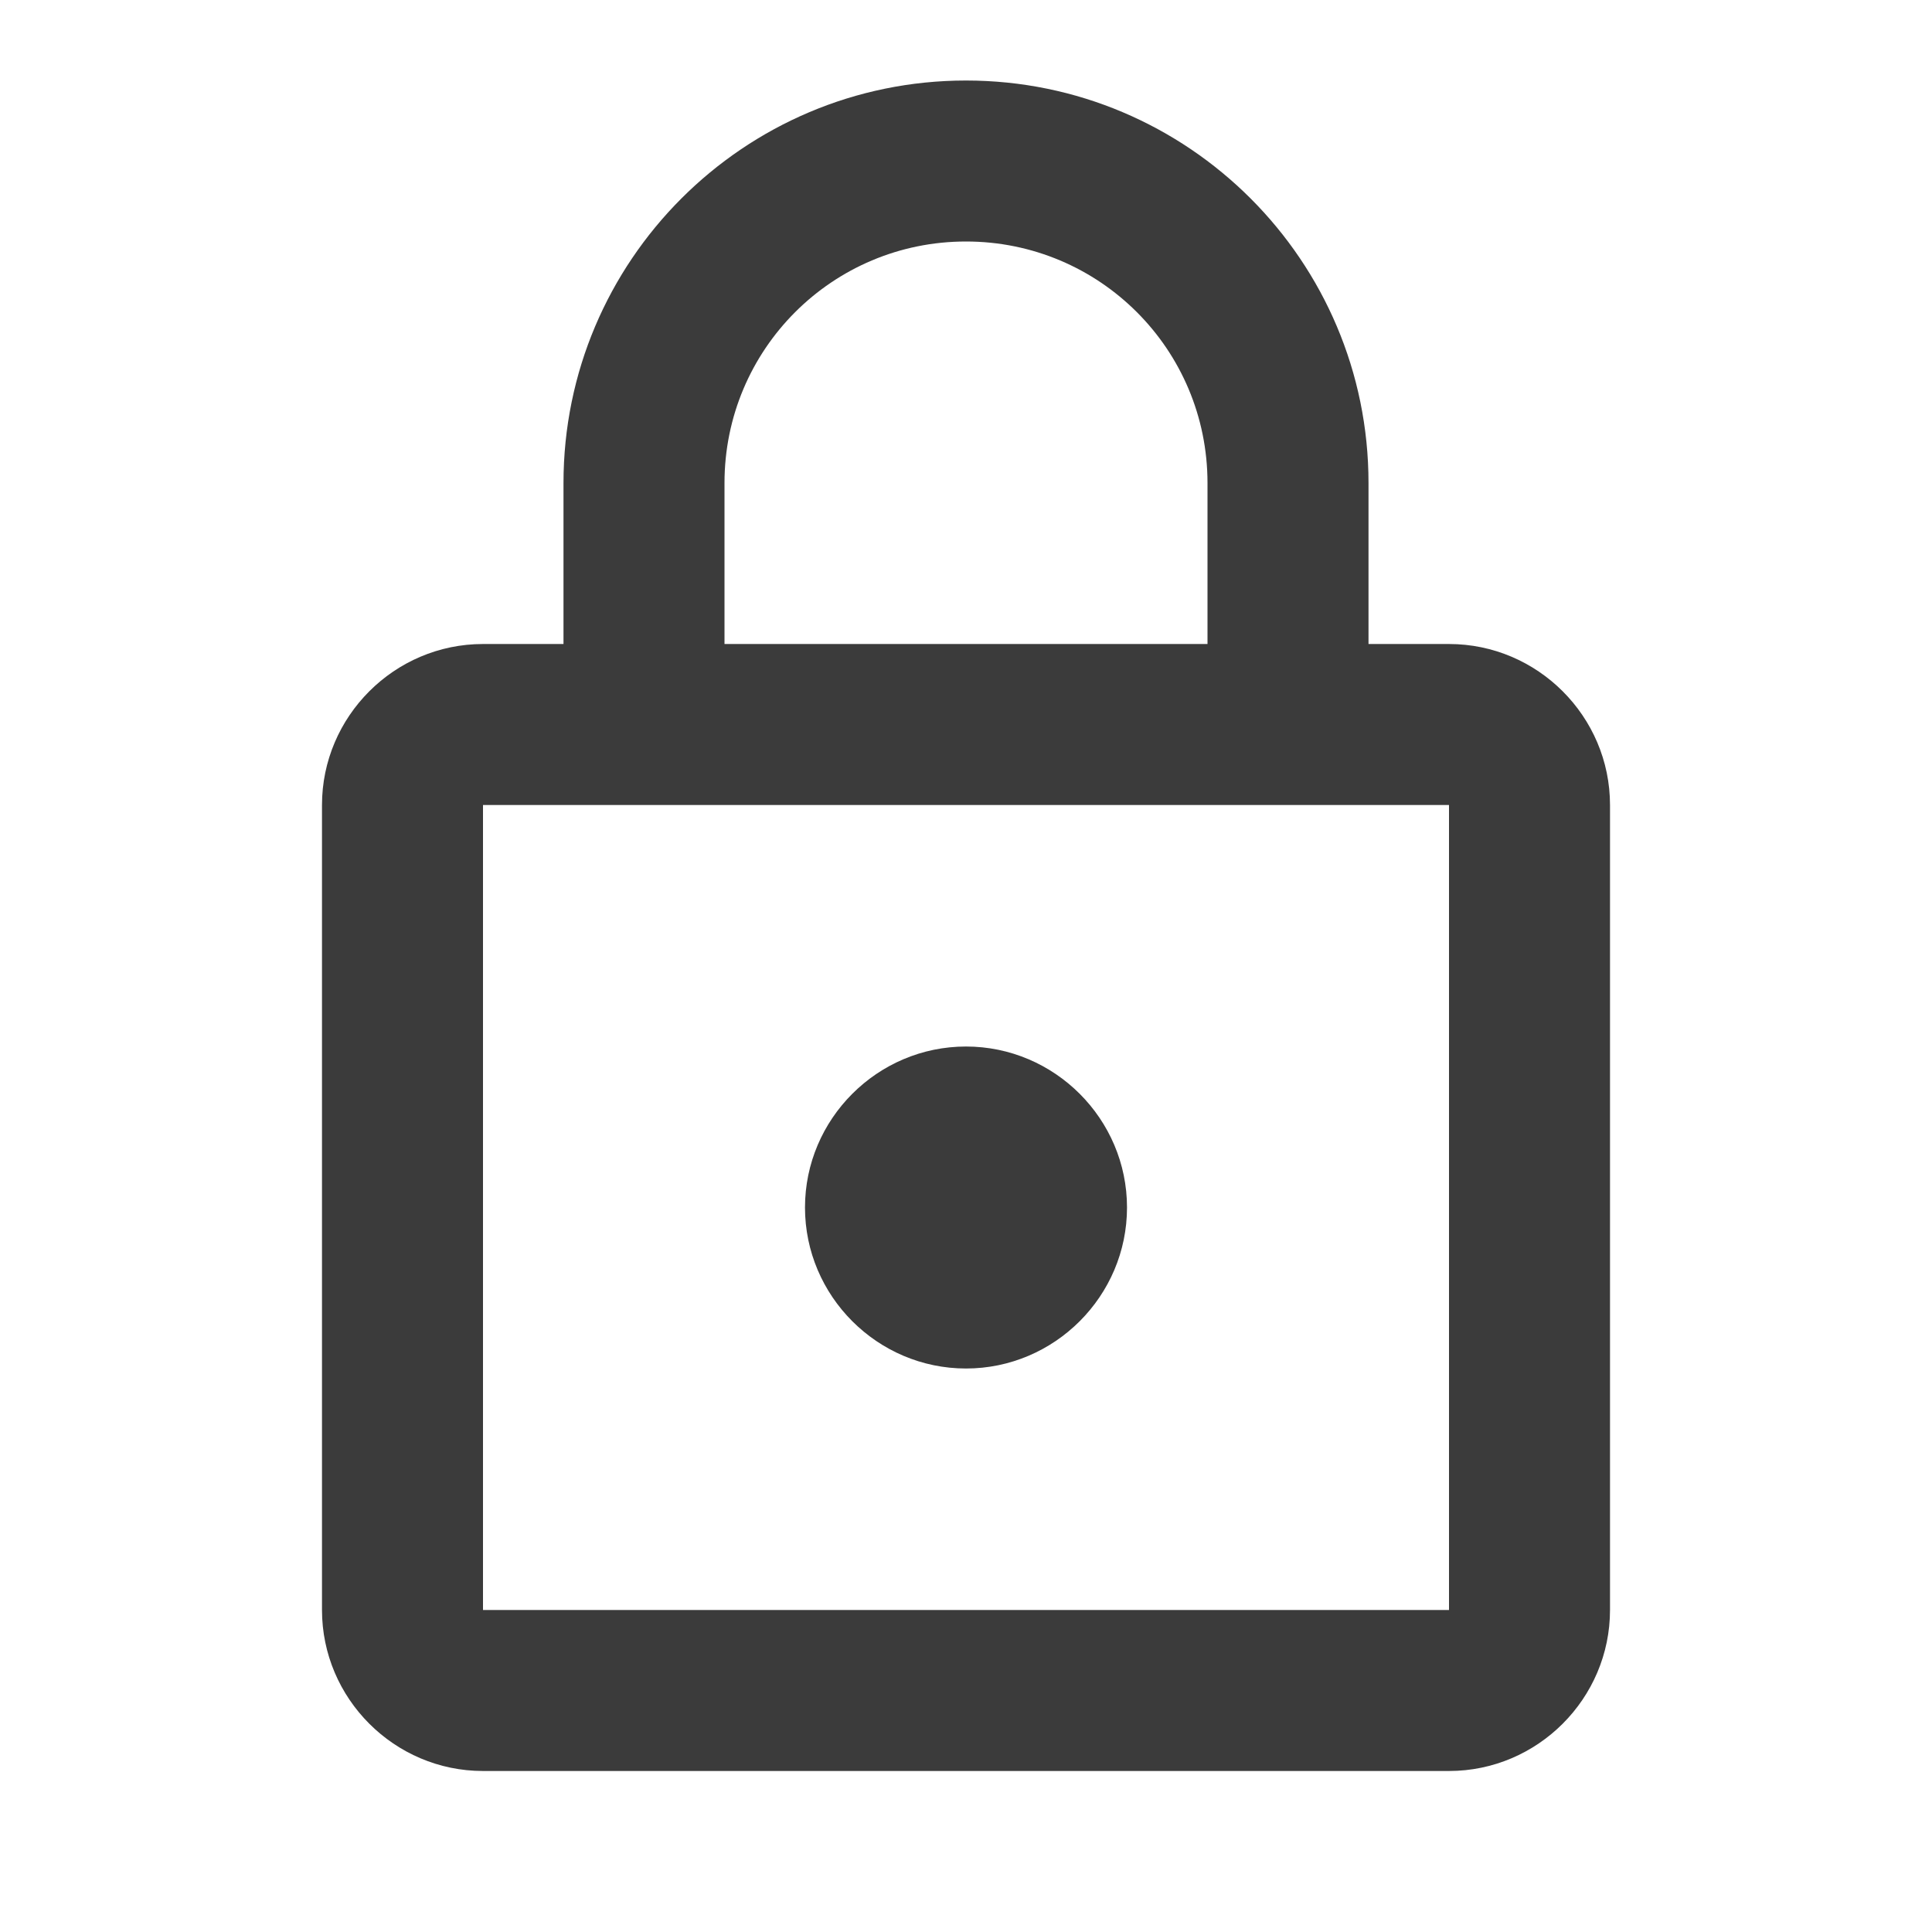 <svg viewBox="0 0 80 80" fill="none" height="80" width="80" xmlns="http://www.w3.org/2000/svg">
  <path d="M60 26.667h-3.333V20C56.667 10.8 49.2 3.334 40 3.334 30.8 3.334 23.333 10.8 23.333 20v6.667H20c-3.667 0-6.667 3-6.667 6.666v33.334c0 3.666 3 6.666 6.667 6.666h40c3.667 0 6.667-3 6.667-6.666V33.333c0-3.666-3-6.666-6.667-6.666ZM30 20c0-5.533 4.467-10 10-10s10 4.467 10 10v6.667H30V20Zm30 46.667H20V33.333h40v33.334Zm-20-10c3.667 0 6.667-3 6.667-6.667 0-3.666-3-6.666-6.667-6.666s-6.667 3-6.667 6.666c0 3.667 3 6.667 6.667 6.667Z" fill="#3B3B3B"></path>
</svg>

